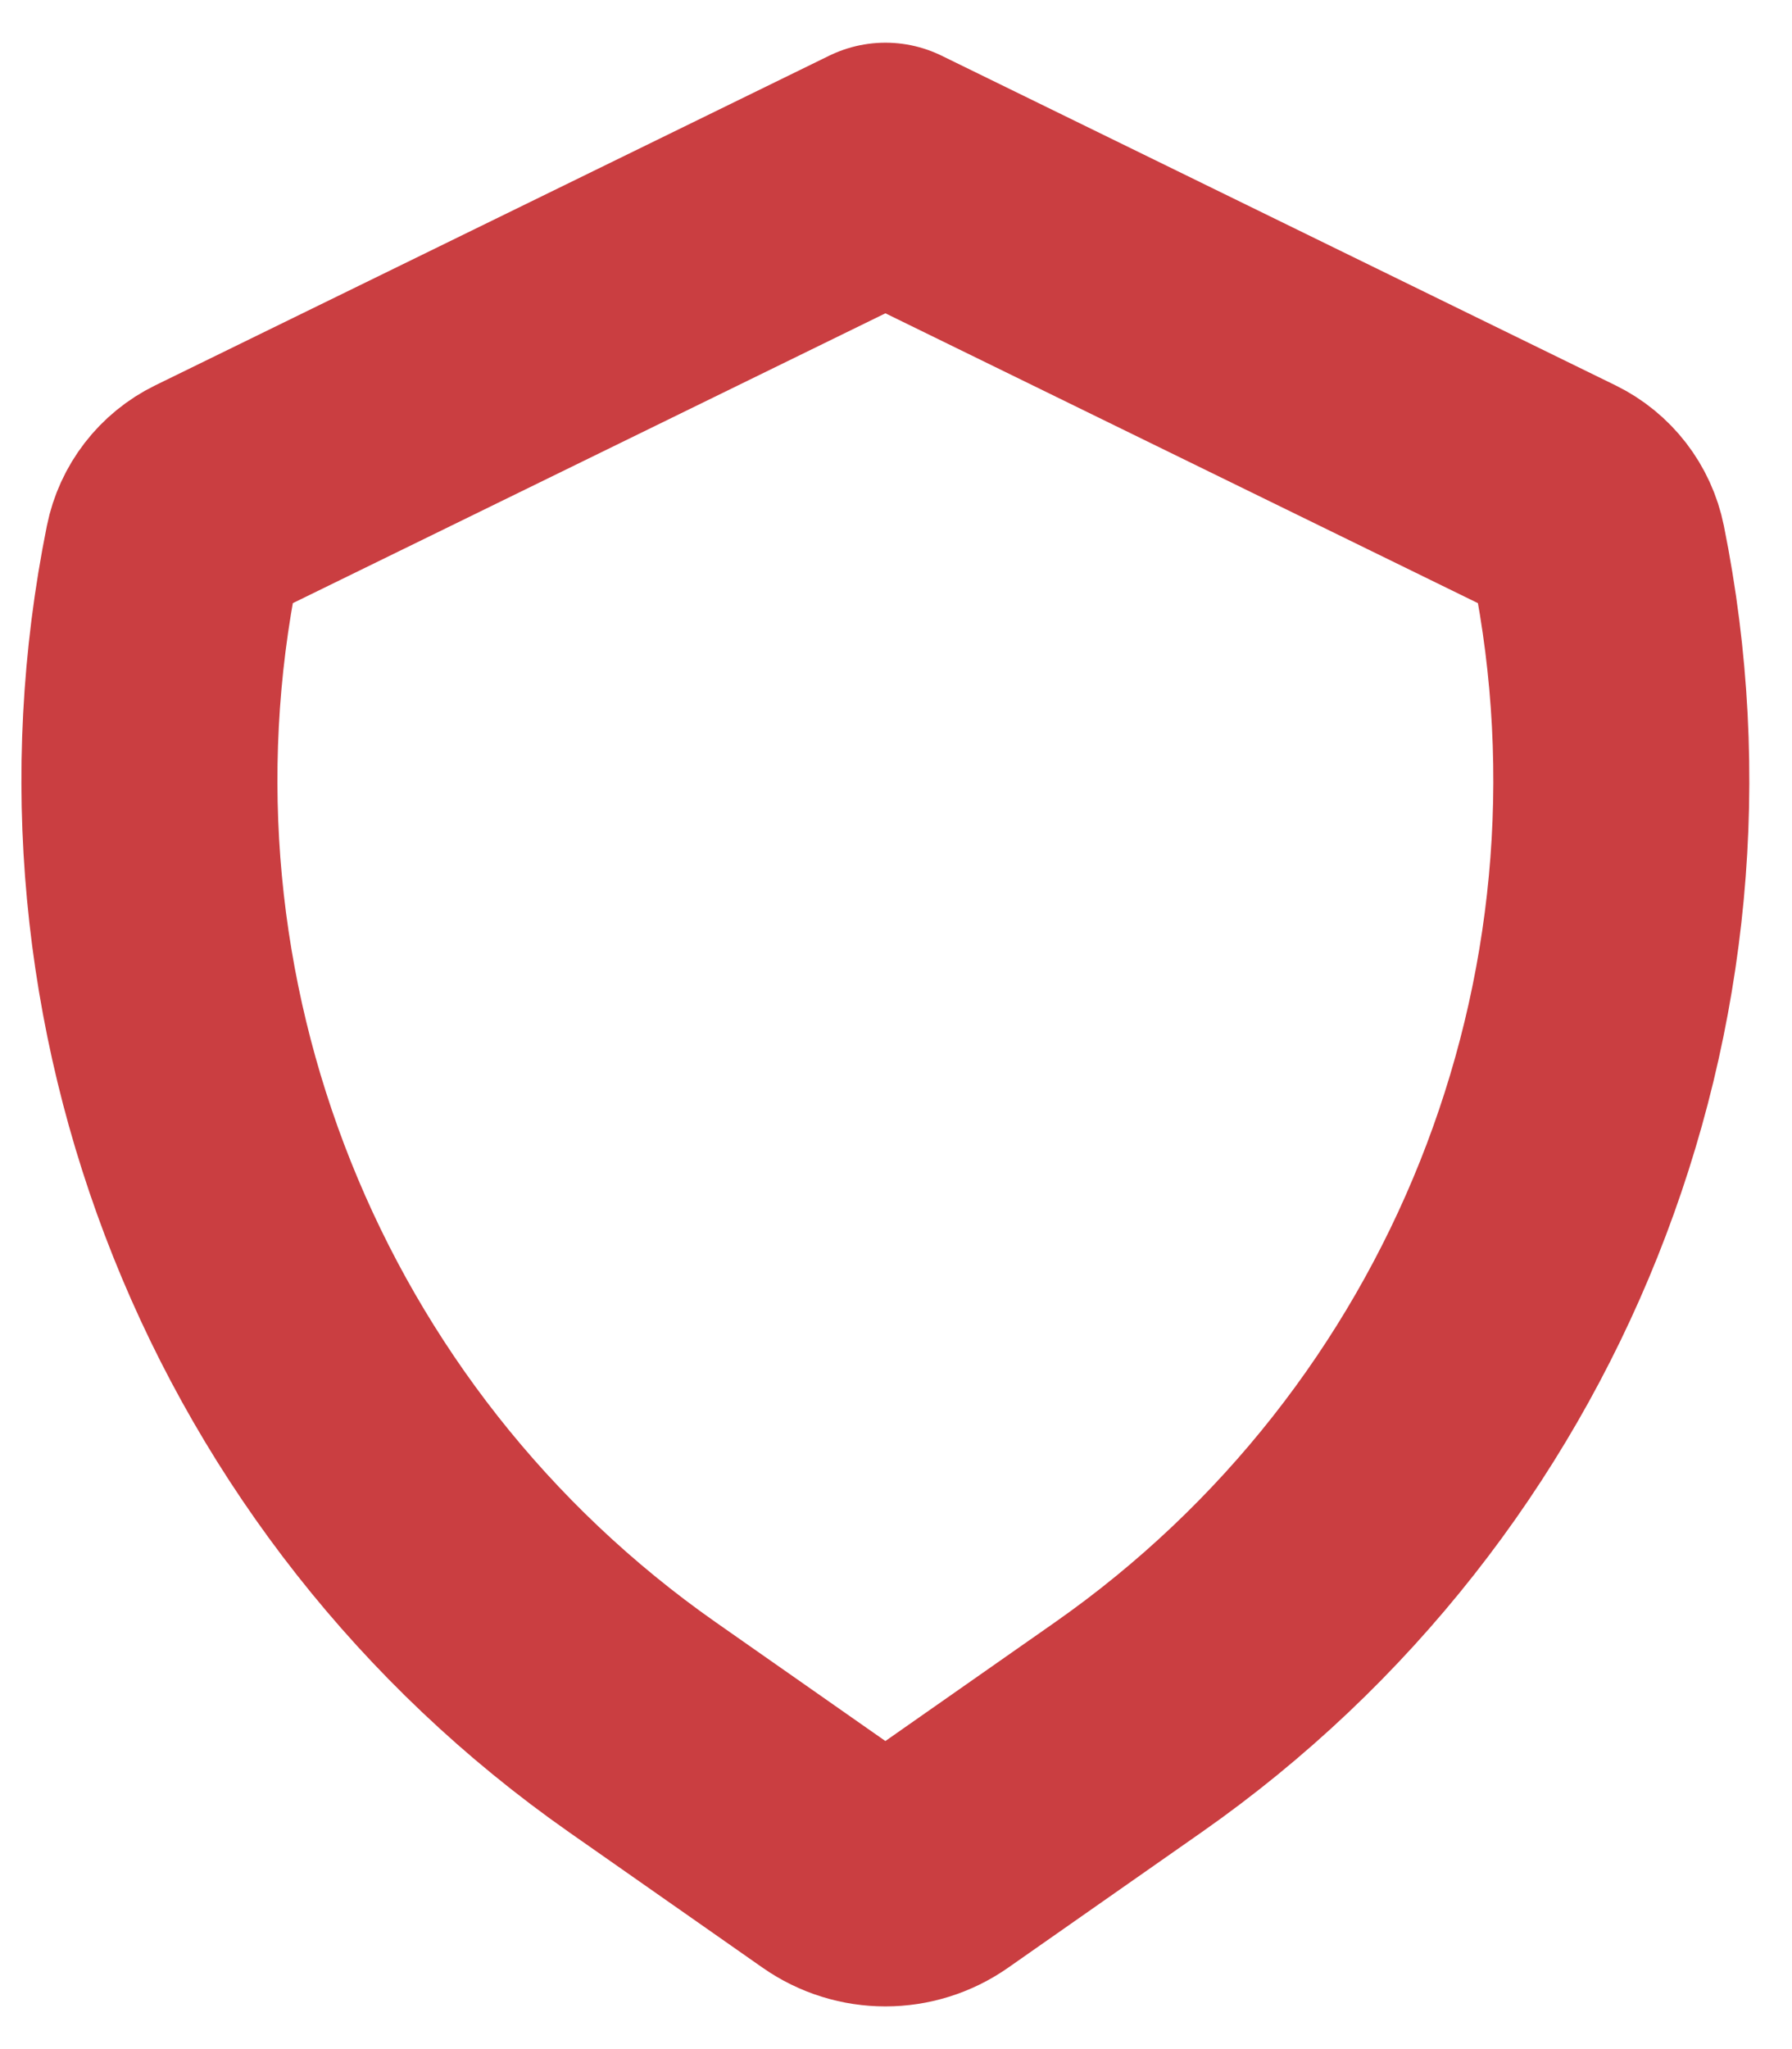 <svg width="21" height="24" viewBox="0 0 21 24" fill="none" xmlns="http://www.w3.org/2000/svg">
<path d="M9.796 21.817L7.528 20.23C3.116 17.141 0.953 11.733 2.02 6.454C2.072 6.196 2.241 5.977 2.478 5.861L10.376 2L18.273 5.861C18.51 5.977 18.679 6.196 18.731 6.454C19.798 11.733 17.635 17.141 13.223 20.23L10.955 21.817C10.607 22.061 10.144 22.061 9.796 21.817Z" stroke="#CA3E41" stroke-width="3" stroke-linecap="round" stroke-linejoin="round"/>
</svg>
